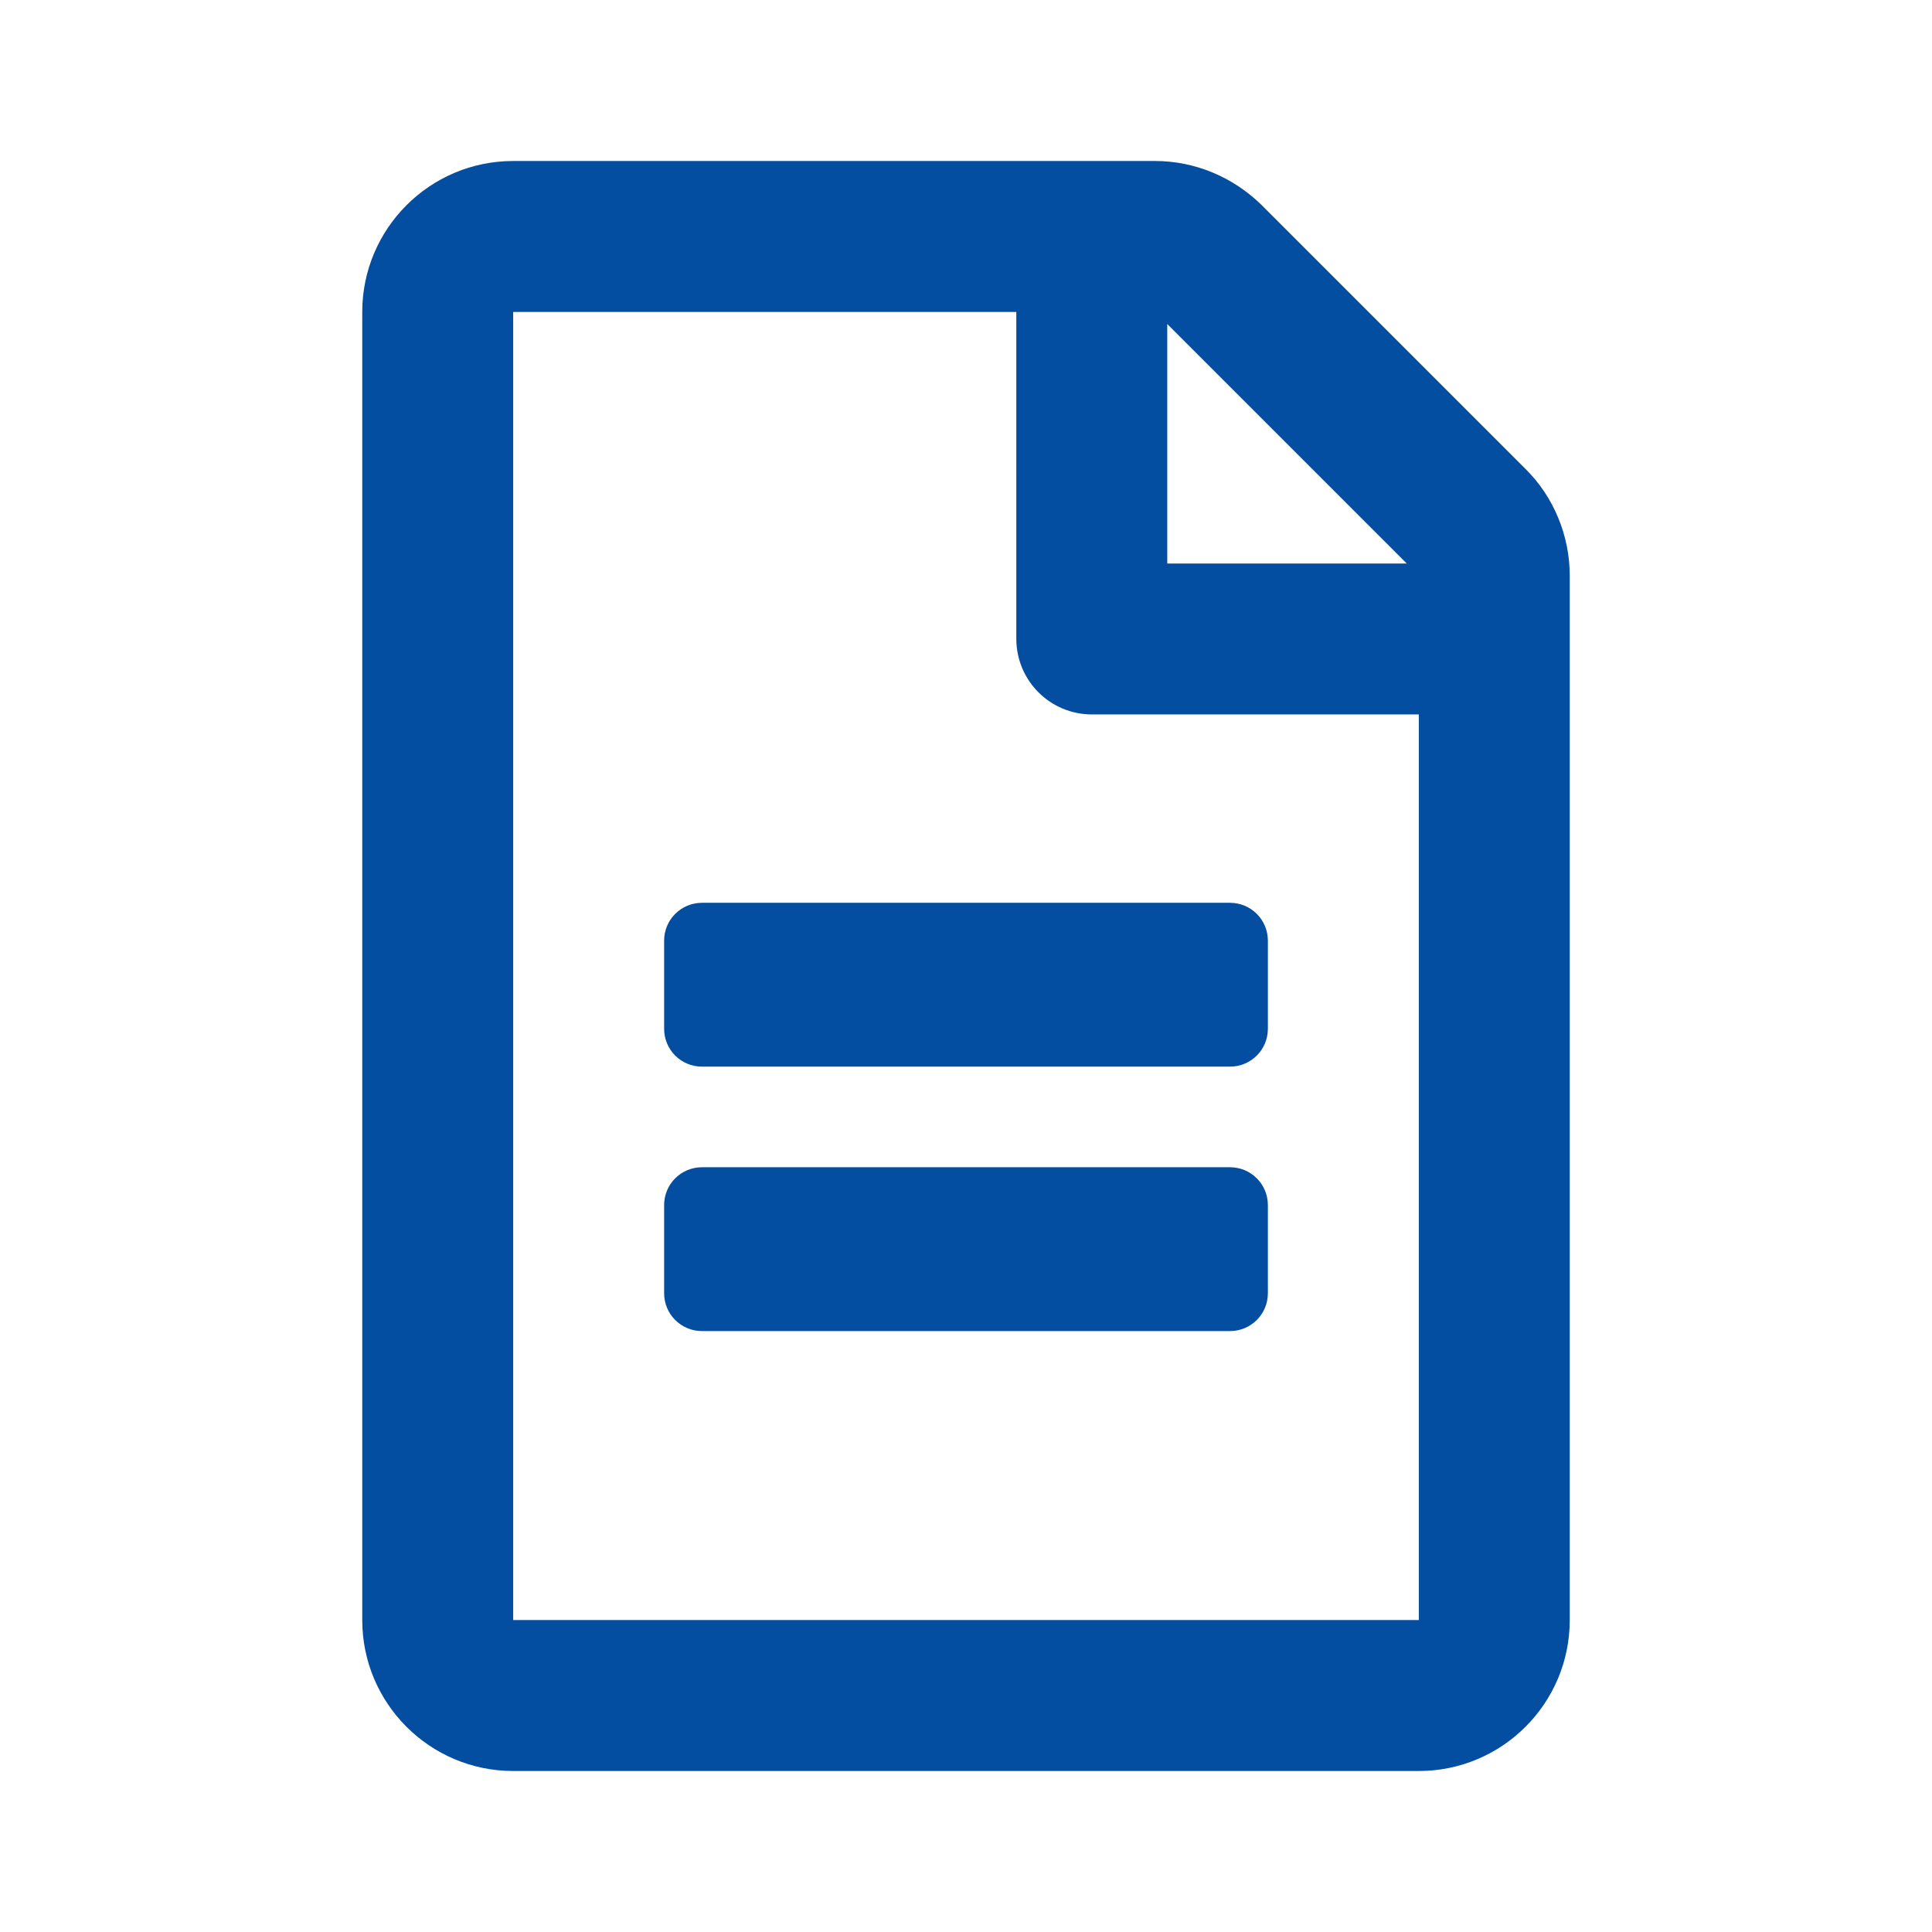 <svg xmlns="http://www.w3.org/2000/svg" viewBox="0 0 48 48"><path d="M39 40.25c0 2.07-1.68 3.75-3.75 3.75h-22.5C10.68 44 9 42.32 9 40.25V7.75C9 5.68 10.68 4 12.75 4H28.7c.99 0 1.94.4 2.65 1.1l6.55 6.55c.7.69 1.1 1.66 1.1 2.65v25.95Zm-3.75-22.5h-8.12c-1.04 0-1.88-.84-1.88-1.88V7.75h-12.5v32.5h22.5v-22.5Zm-3.75 7.81c0 .52-.42.94-.94.94H17.44c-.52 0-.94-.42-.94-.94v-2.19c0-.52.42-.94.94-.94h13.12c.52 0 .94.42.94.94v2.19Zm0 4.38v2.19c0 .52-.42.94-.94.94H17.44c-.52 0-.94-.42-.94-.94v-2.19c0-.52.42-.94.94-.94h13.12c.52 0 .94.42.94.94ZM29 14h5.95L29 8.05V14Z" style="fill:#034ea0"/></svg>